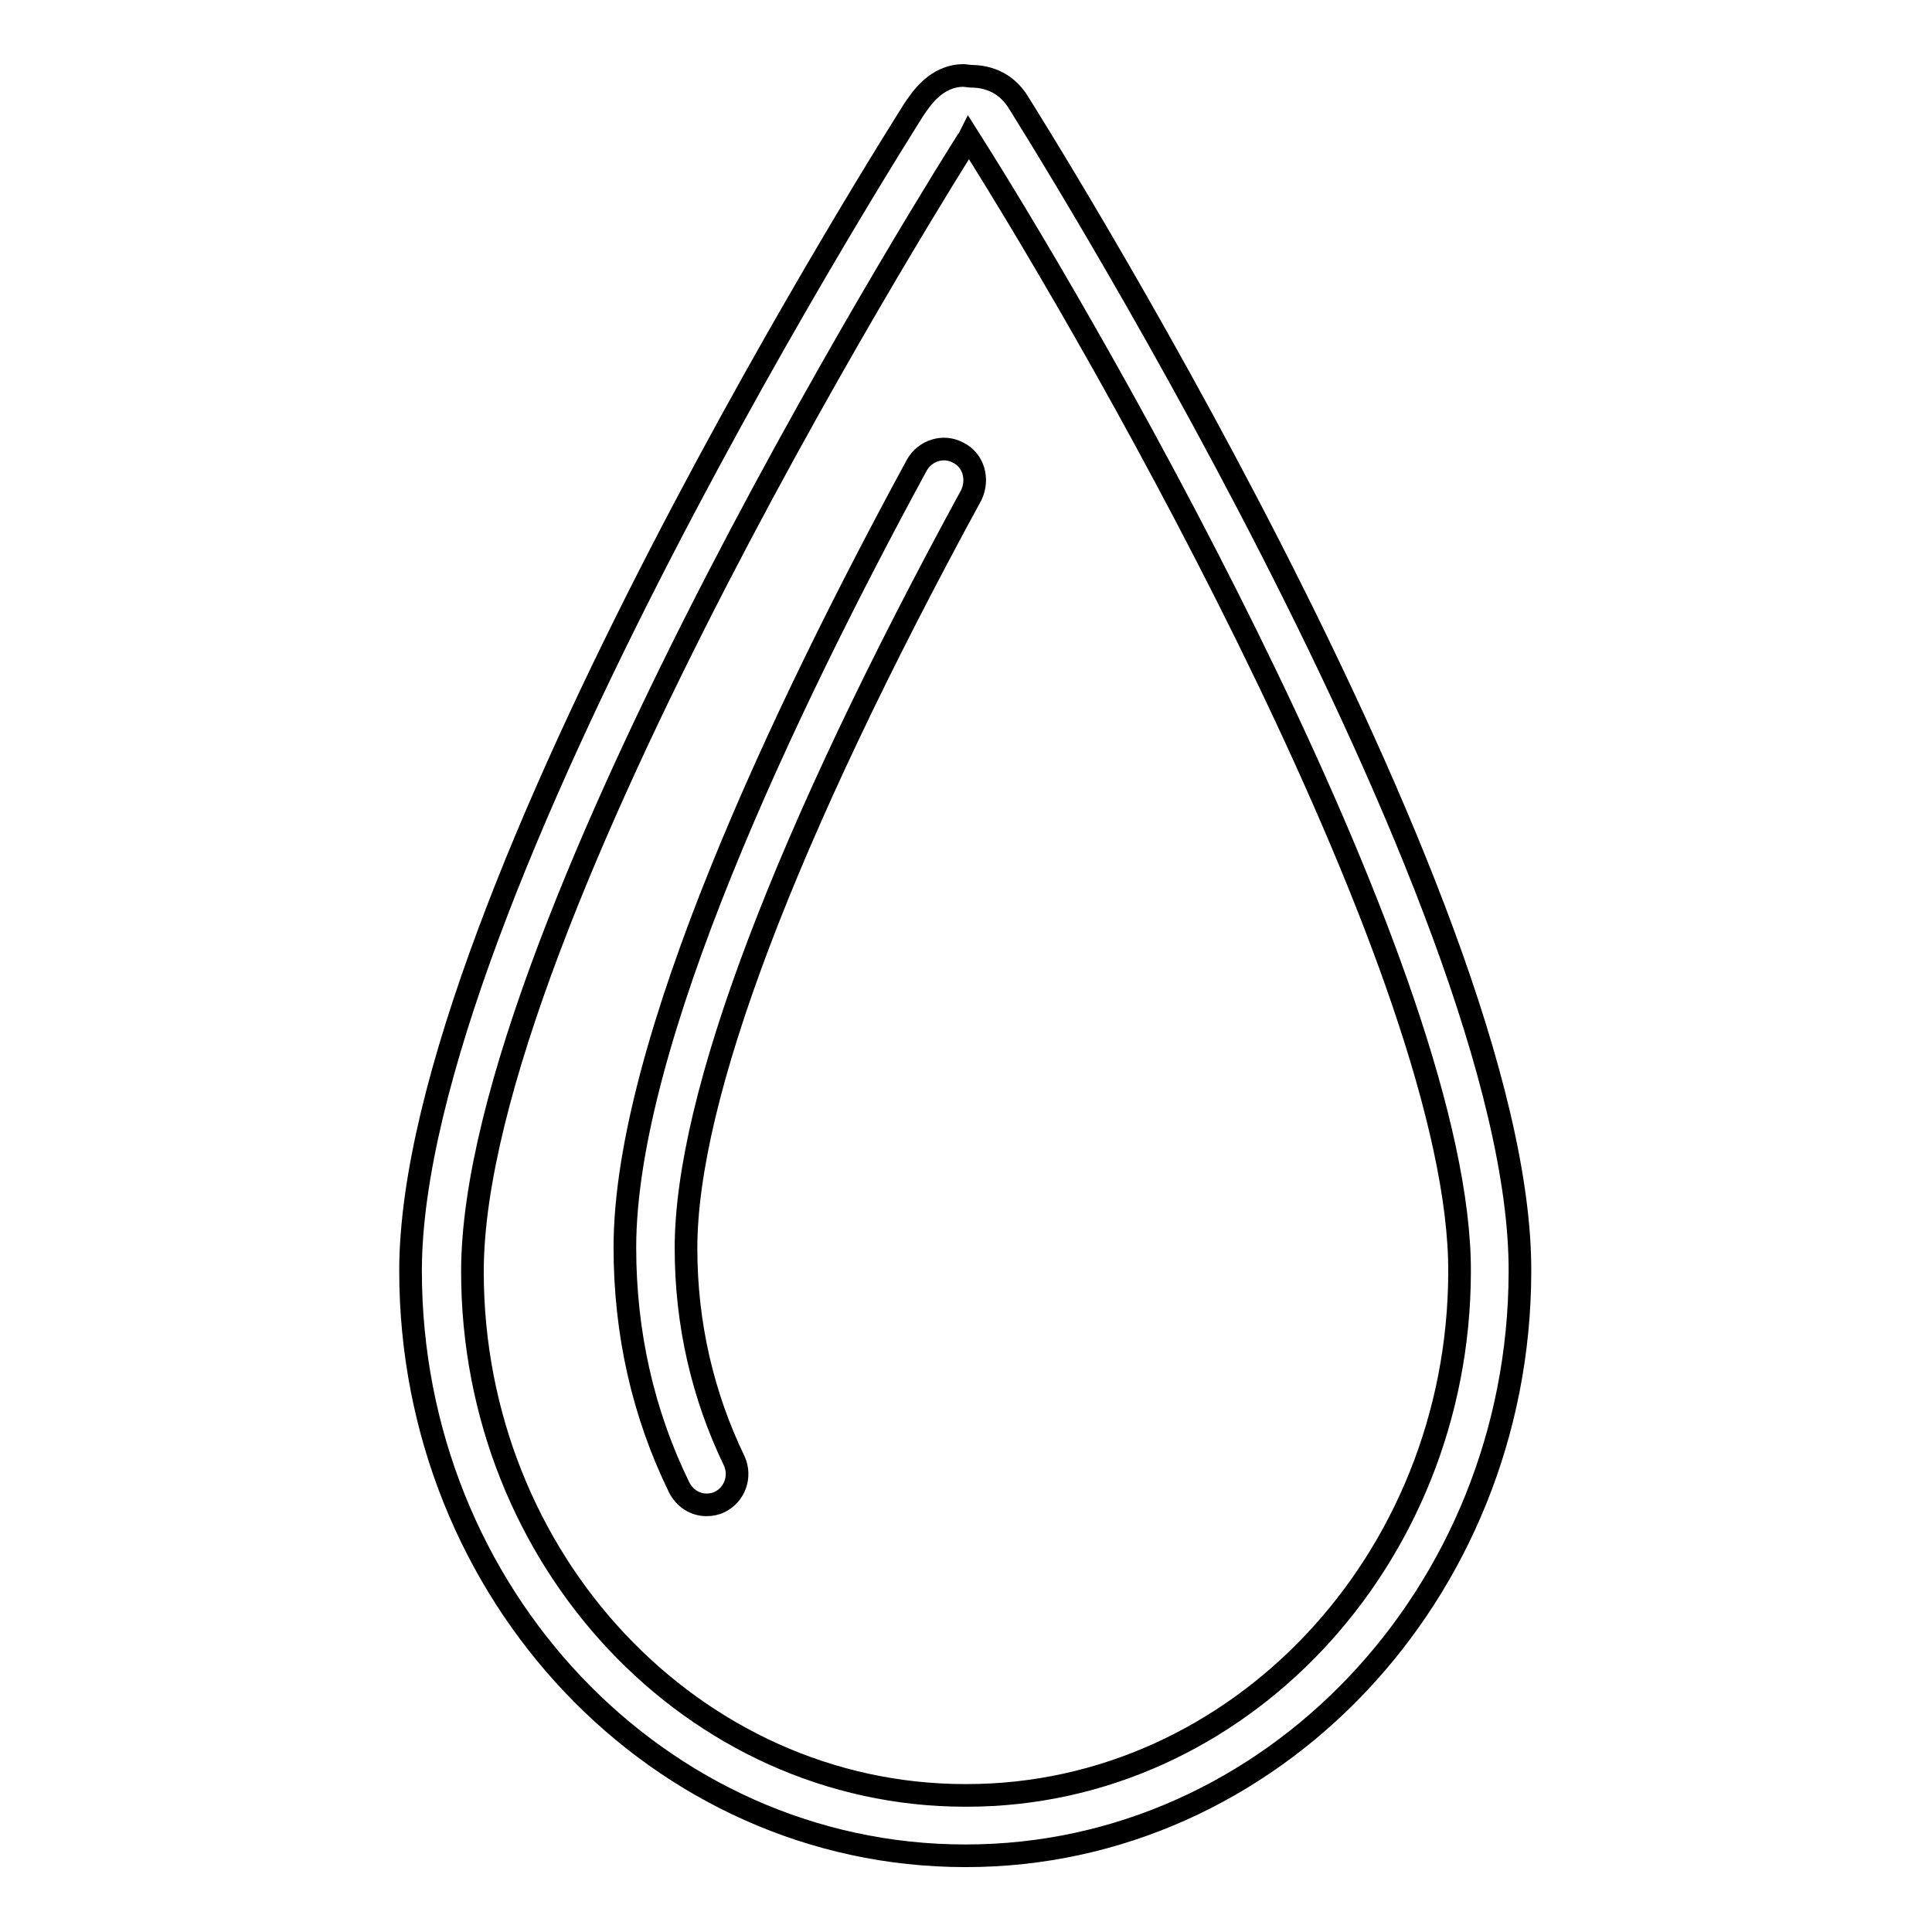 <?xml version="1.0" encoding="utf-8"?>
<!-- Svg Vector Icons : http://www.onlinewebfonts.com/icon -->
<!DOCTYPE svg PUBLIC "-//W3C//DTD SVG 1.1//EN" "http://www.w3.org/Graphics/SVG/1.1/DTD/svg11.dtd">
<svg version="1.1" xmlns="http://www.w3.org/2000/svg" xmlns:xlink="http://www.w3.org/1999/xlink" x="0px" y="0px" viewBox="0 0 256 256" enable-background="new 0 0 256 256" xml:space="preserve">
<g><g><g><g id="_x31_1_1_"><g><path stroke-width="3" fill-opacity="0" stroke="#000000"  d="M134.9,13.5c-1-1.6-2.9-3.4-6.3-3.4l-0.9-0.1c-3.7,0-5.7,3.2-6.6,4.5c-0.6,1-66.7,104.6-66.7,153.9c0,42.8,32.9,77.5,73.5,77.5h0.1c40.4,0,73.3-34.7,73.4-77.3C201.7,119.2,135.5,14.5,134.9,13.5z M128.1,237.9h-0.2c-36,0-65.3-31.1-65.3-69.4c0-46.3,64.7-148.5,65.4-149.6c0.1-0.2,0.3-0.4,0.4-0.6c18.5,29.2,65.2,111.4,65,150.3C193.3,206.8,164,237.9,128.1,237.9z M127,60c-2-1.1-4.4-0.3-5.5,1.6C103.9,94,82.8,138.3,82.8,165.3c0,11.3,2.4,22,7.2,31.8c0.7,1.4,2.1,2.3,3.6,2.3c0.6,0,1.2-0.1,1.8-0.4c2-1,2.8-3.4,1.9-5.4c-4.2-8.7-6.4-18.2-6.4-28.2c0-20,13.1-54.5,37.8-99.8C129.7,63.5,129,61,127,60z"/></g></g></g><g></g><g></g><g></g><g></g><g></g><g></g><g></g><g></g><g></g><g></g><g></g><g></g><g></g><g></g><g></g></g></g>
</svg>
